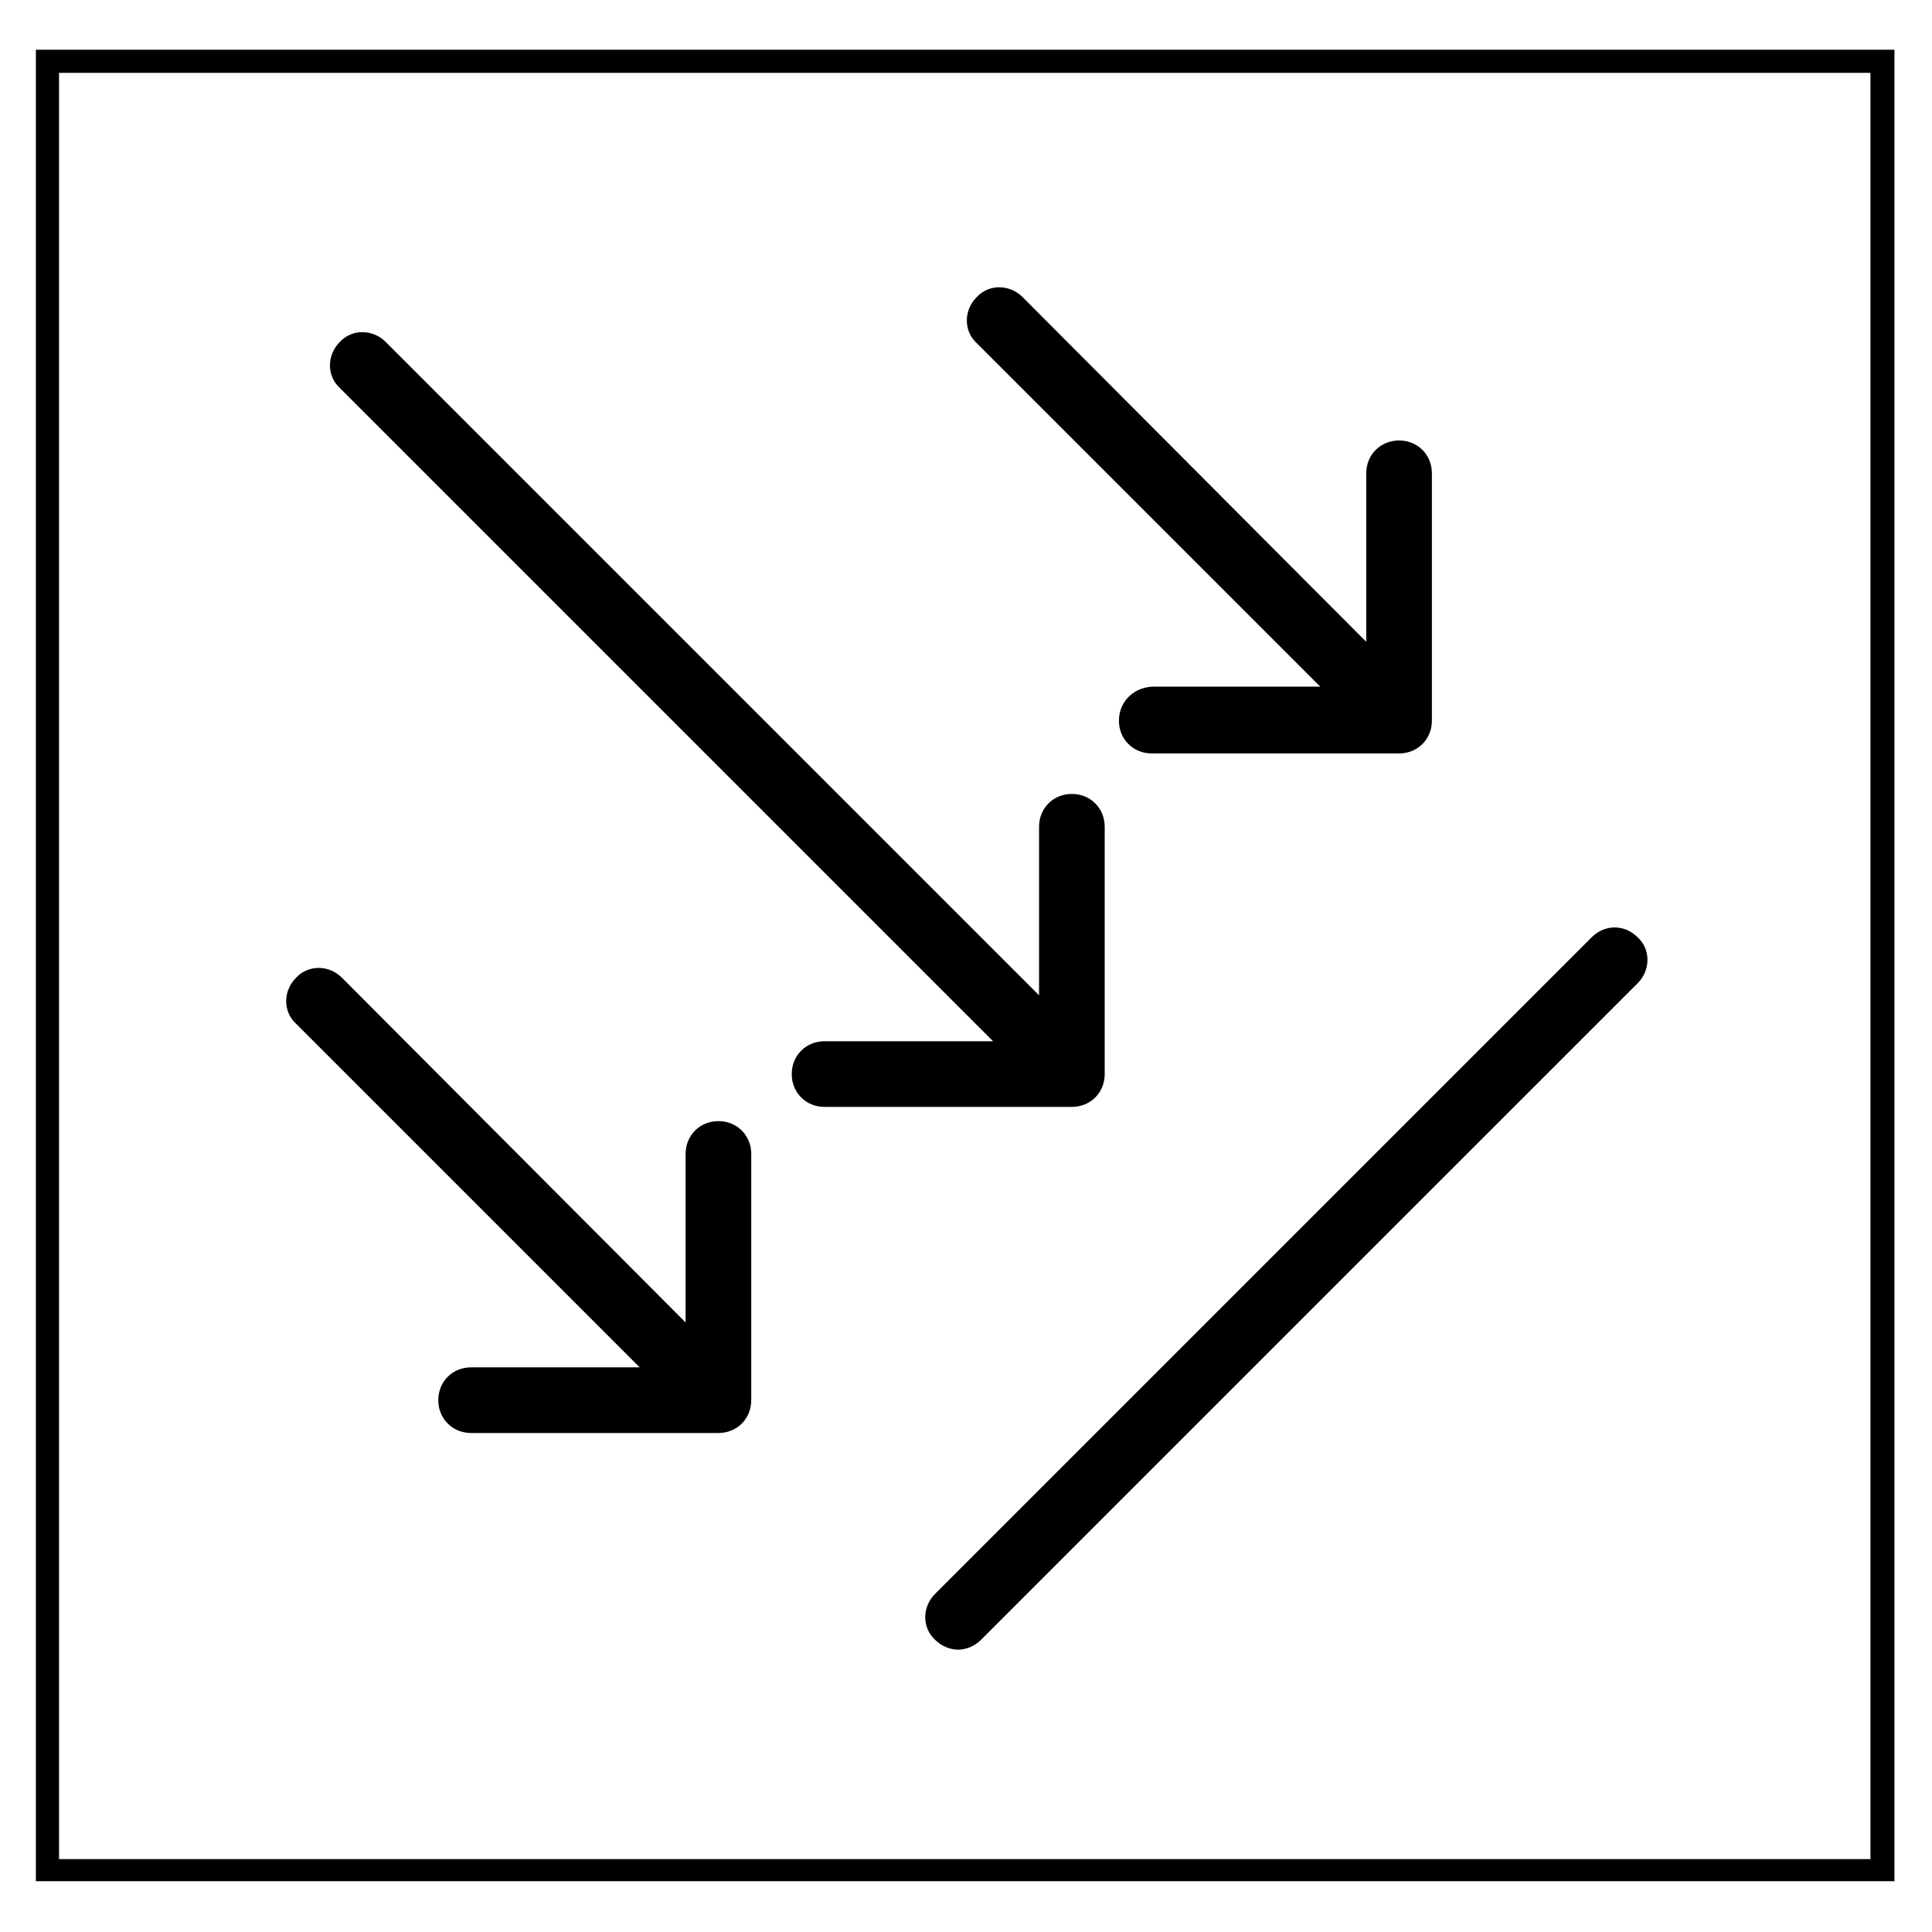 <svg xmlns="http://www.w3.org/2000/svg" xmlns:xlink="http://www.w3.org/1999/xlink" width="500" viewBox="0 0 375 375" height="500" preserveAspectRatio="xMidYMid meet"><defs><clipPath id="53dd9940c6"><path d="M 6.965 9.645 L 367.715 9.645 L 367.715 365.141 L 6.965 365.141 Z M 6.965 9.645 " clip-rule="nonzero"></path></clipPath><clipPath id="50c09b6f64"><path d="M 55 55 L 320 55 L 320 320.41 L 55 320.41 Z M 55 55 " clip-rule="nonzero"></path></clipPath></defs><g clip-path="url(#53dd9940c6)"><path stroke-linecap="butt" transform="matrix(0.749, 0, 0, 0.75, 6.964, 9.644)" fill="none" stroke-linejoin="miter" d="M 0.001 0.001 L 481.423 0.001 L 481.423 474.277 L 0.001 474.277 L 0.001 0.001 " stroke="#000000" stroke-width="12" stroke-opacity="1" stroke-miterlimit="4"></path></g><g clip-path="url(#50c09b6f64)"><path fill="#000000" d="M 214.422 208.477 L 214.422 160.473 C 214.422 156.863 211.66 154.102 208.051 154.102 C 204.441 154.102 201.68 156.863 201.68 160.473 L 201.68 193.184 L 74.875 66.379 C 72.328 63.832 68.293 63.832 65.957 66.379 C 63.406 68.93 63.406 72.965 65.957 75.301 L 192.758 202.105 L 160.047 202.105 C 156.438 202.105 153.676 204.863 153.676 208.477 C 153.676 212.086 156.438 214.848 160.047 214.848 L 208.051 214.848 C 211.66 214.848 214.422 212.086 214.422 208.477 Z M 308.941 181.926 L 181.5 309.367 C 178.953 311.914 178.953 315.949 181.5 318.285 C 182.777 319.562 184.477 320.199 185.961 320.199 C 187.449 320.199 189.148 319.562 190.422 318.285 L 317.863 190.848 C 320.41 188.297 320.41 184.262 317.863 181.926 C 315.312 179.379 311.488 179.379 308.941 181.926 Z M 139.445 217.609 C 135.836 217.609 133.074 220.371 133.074 223.98 L 133.074 256.691 L 66.379 189.785 C 63.832 187.234 59.797 187.234 57.461 189.785 C 54.91 192.332 54.91 196.367 57.461 198.707 L 124.152 265.398 L 91.445 265.398 C 87.832 265.398 85.07 268.16 85.07 271.77 C 85.07 275.383 87.832 278.145 91.445 278.145 L 139.445 278.145 C 143.059 278.145 145.816 275.383 145.816 271.77 L 145.816 223.98 C 145.816 220.371 143.059 217.609 139.445 217.609 Z M 217.184 139.871 C 217.184 143.48 219.945 146.242 223.555 146.242 L 271.559 146.242 C 275.168 146.242 277.93 143.48 277.93 139.871 L 277.93 91.867 C 277.93 88.258 275.168 85.496 271.559 85.496 C 267.949 85.496 265.188 88.258 265.188 91.867 L 265.188 124.578 L 198.492 57.672 C 195.945 55.125 191.91 55.125 189.574 57.672 C 187.023 60.223 187.023 64.258 189.574 66.594 L 256.266 133.285 L 223.555 133.285 C 219.945 133.5 217.184 136.262 217.184 139.871 Z M 217.184 139.871 " fill-opacity="1" fill-rule="nonzero"></path></g></svg>